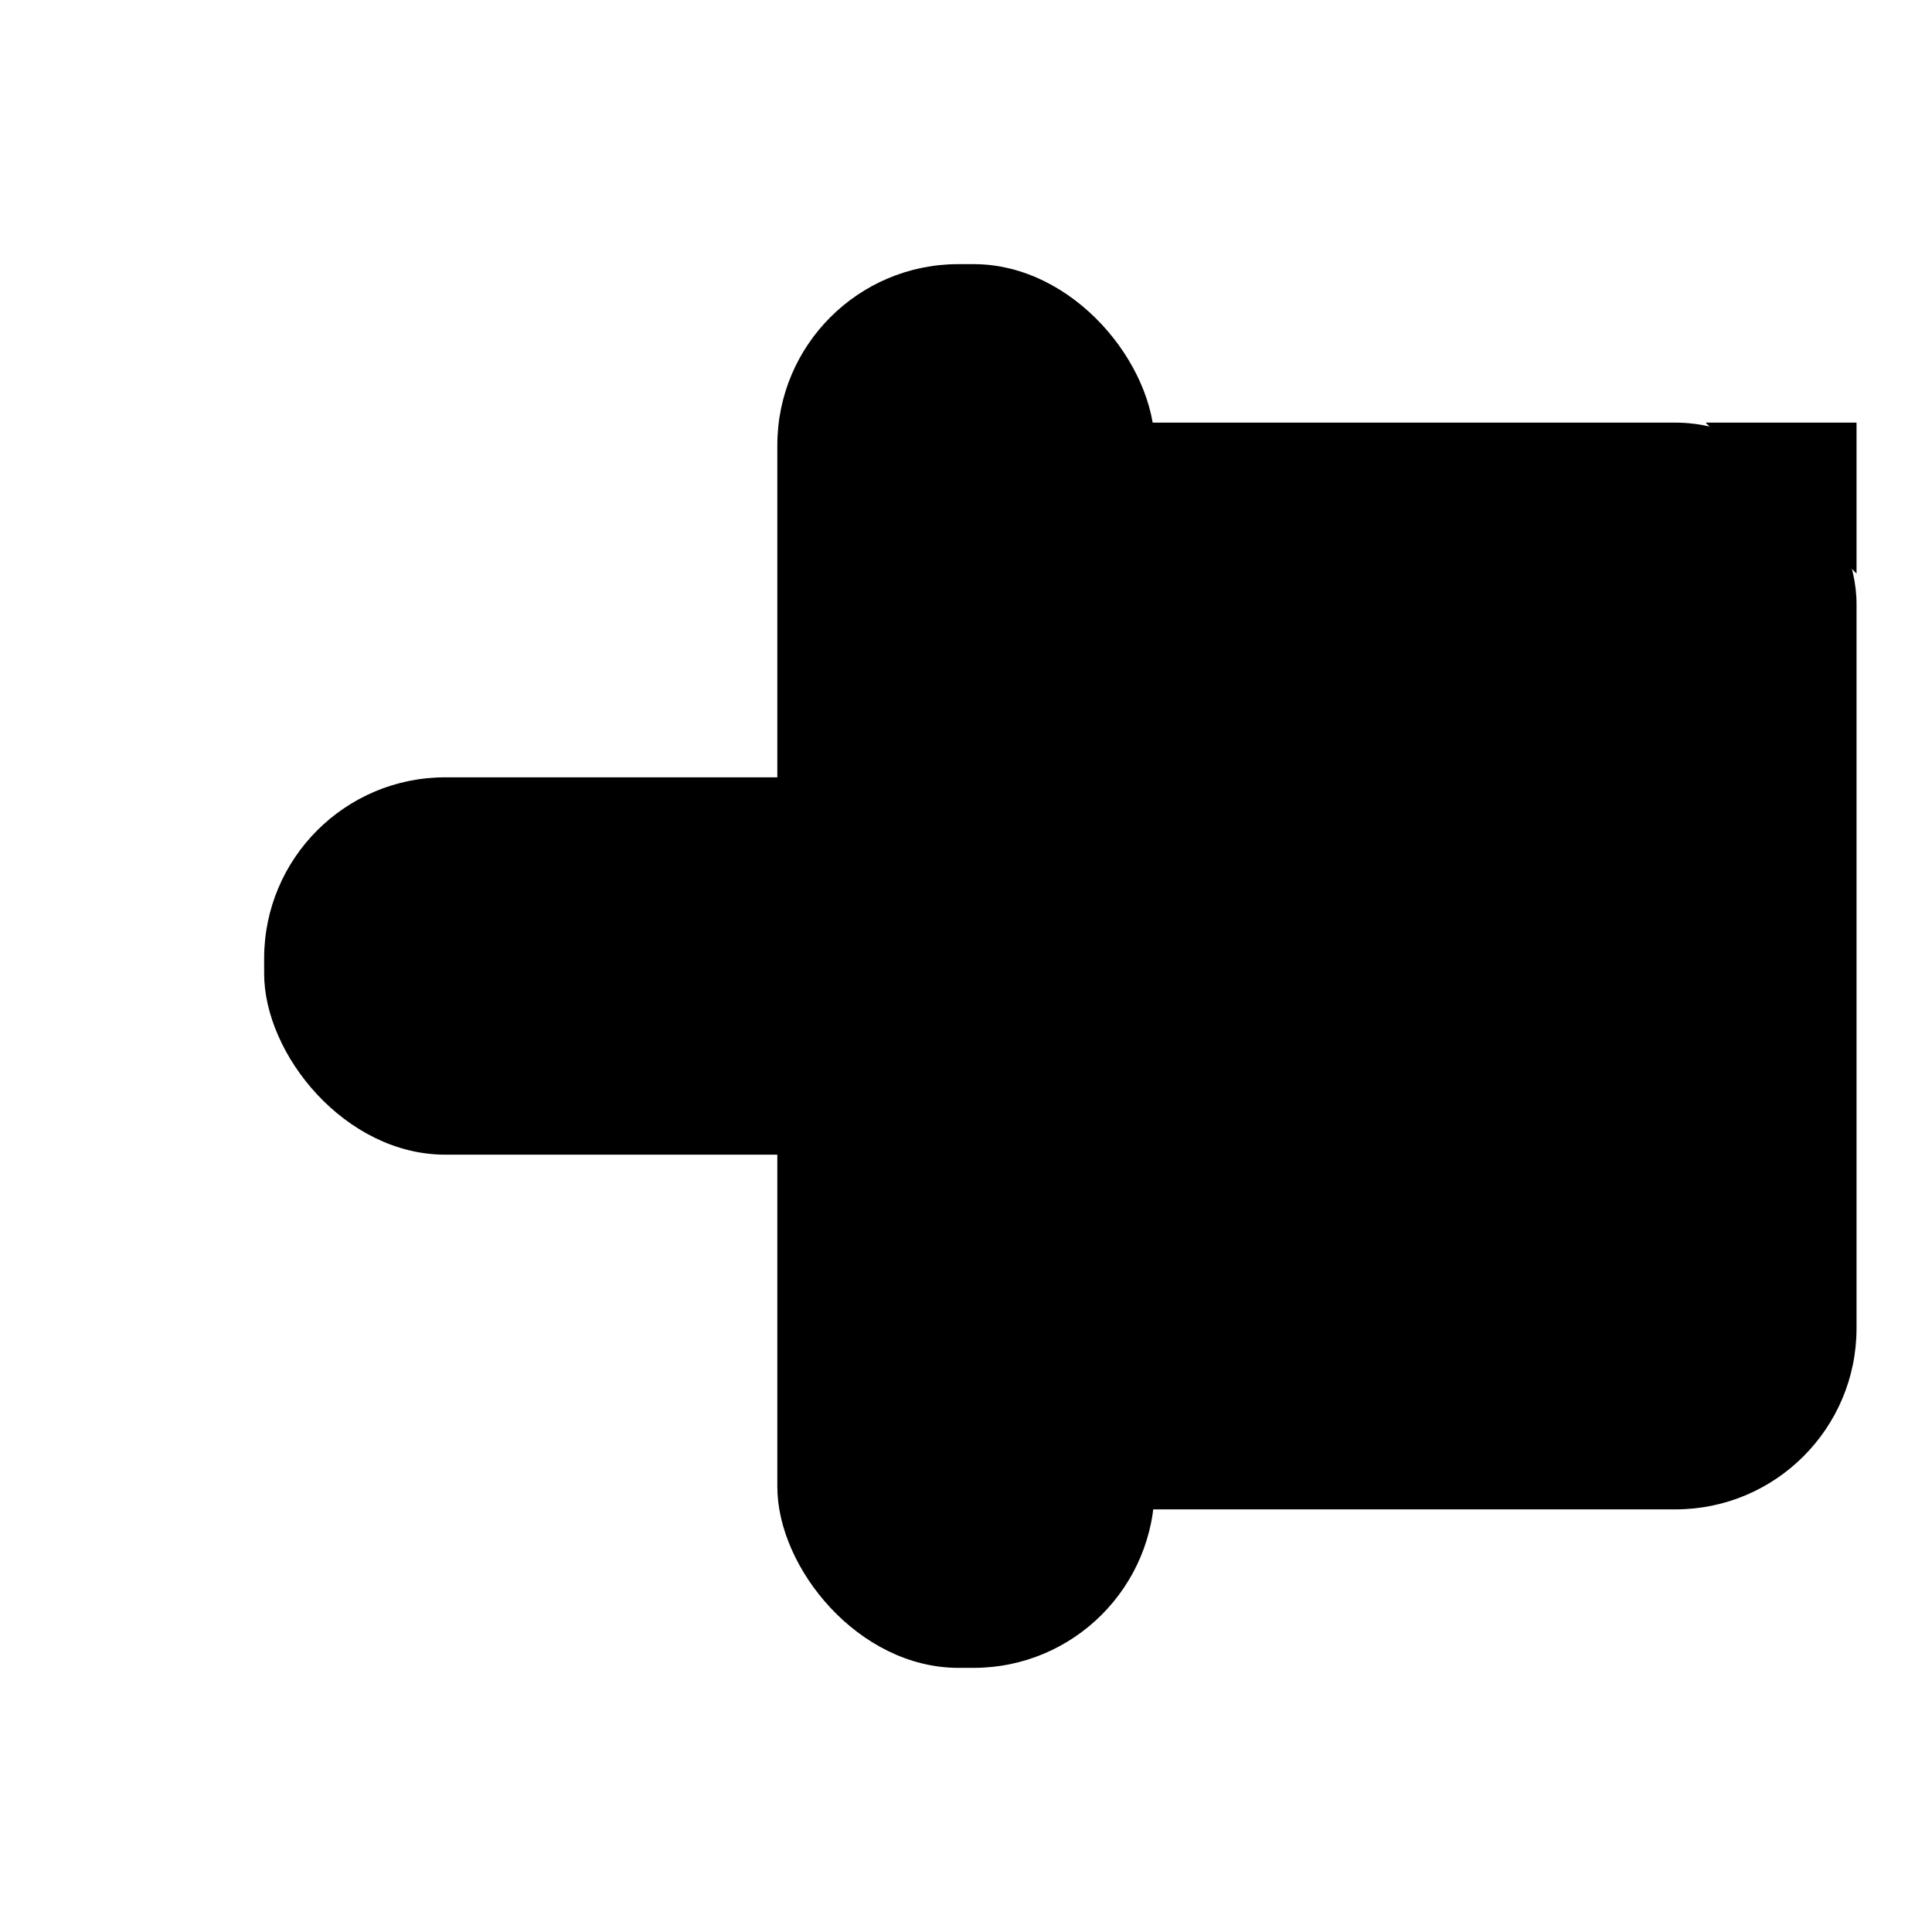 <svg xmlns="http://www.w3.org/2000/svg" width="512" height="512" viewBox="0 0 512 512">
  <g fill="currentColor">
    <rect x="70" y="206" width="372" height="100" rx="48"/>
    <rect x="206" y="70" width="100" height="372" rx="48"/>
    <rect x="246" y="112" width="246" height="288" rx="48"/>
    <path d="M 452 112 L 492 112 L 492 152 Z"/>
    <rect x="292" y="212" width="112" height="24" rx="12"/>
    <rect x="336" y="168" width="24" height="112" rx="12"/>
    <rect x="292" y="270" width="170" height="14" rx="7"/>
    <rect x="292" y="306" width="170" height="14" rx="7"/>
    <rect x="292" y="342" width="170" height="14" rx="7"/>
  </g>
</svg>